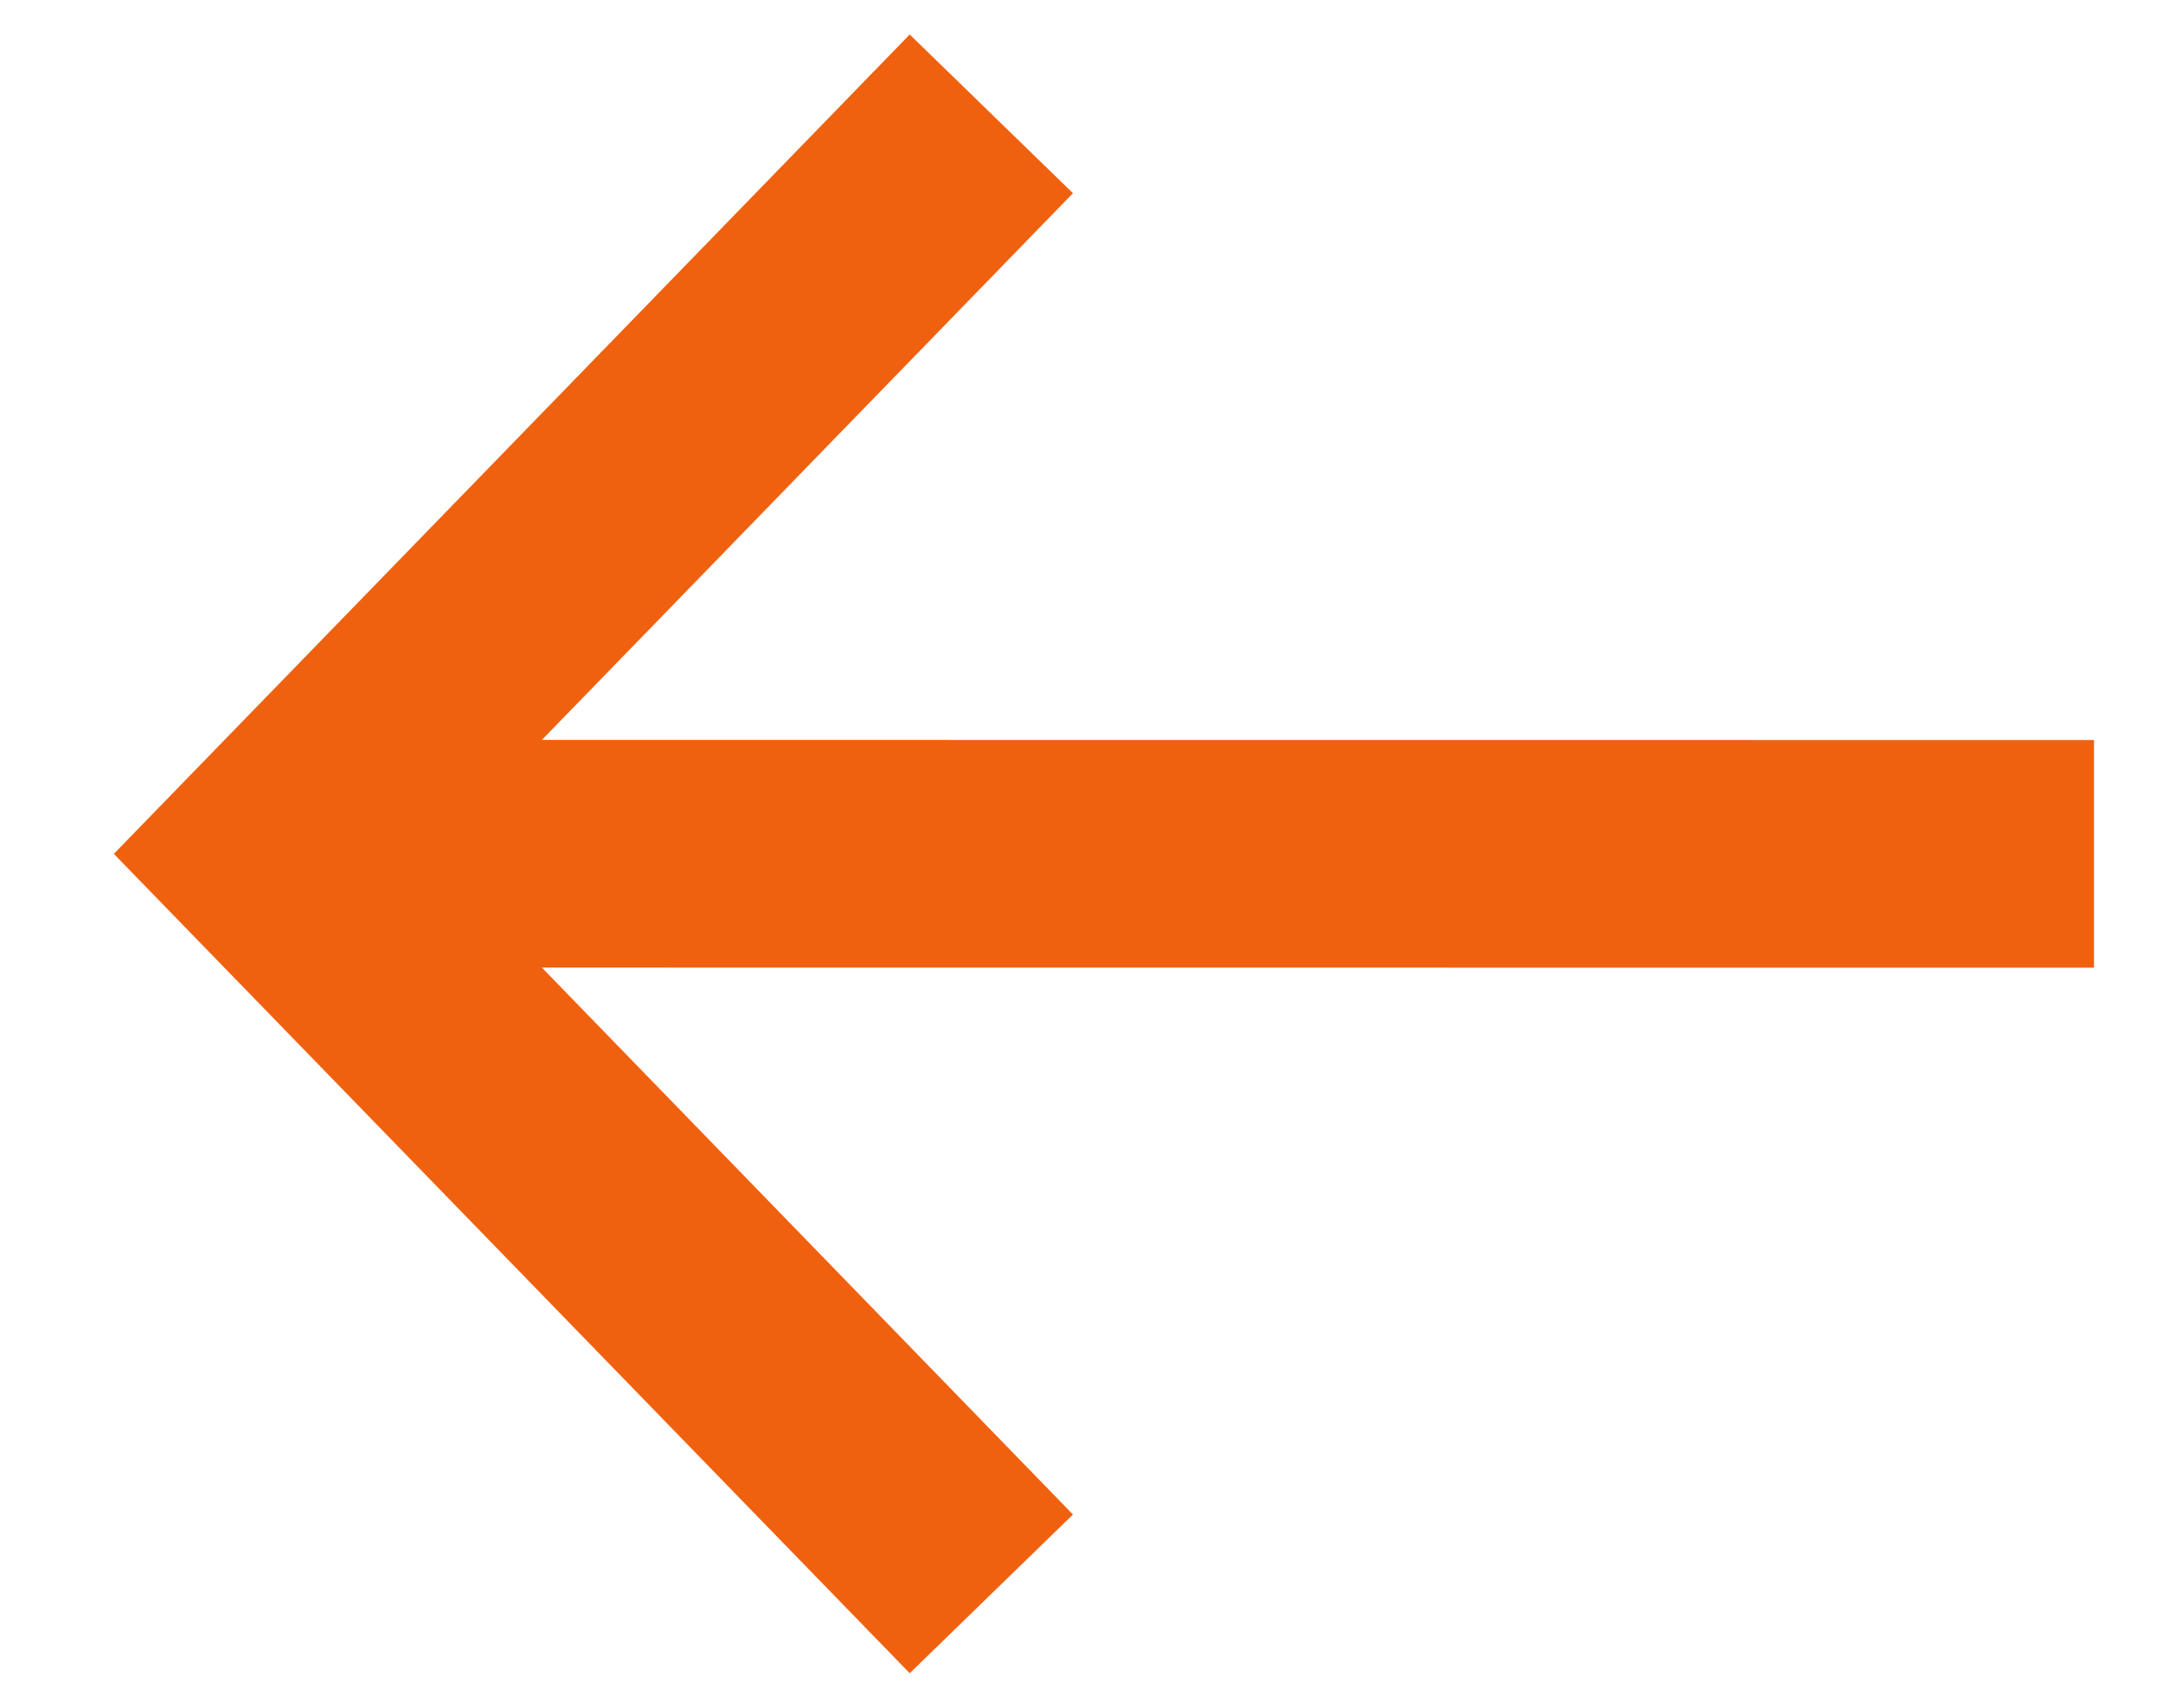 <svg xmlns="http://www.w3.org/2000/svg" width="19" height="15" viewBox="0 0 19 15"><path fill="#F0610F" d="M11.403,0.303 L17.717,6.803 L18.394,7.5 L17.717,8.197 L11.403,14.697 L9.969,13.303 L14.634,8.499 L1,8.5 L1,6.5 L14.634,6.499 L9.969,1.697 L11.403,0.303 Z" transform="matrix(-1 0 0 1 19.394 0)"/></svg>